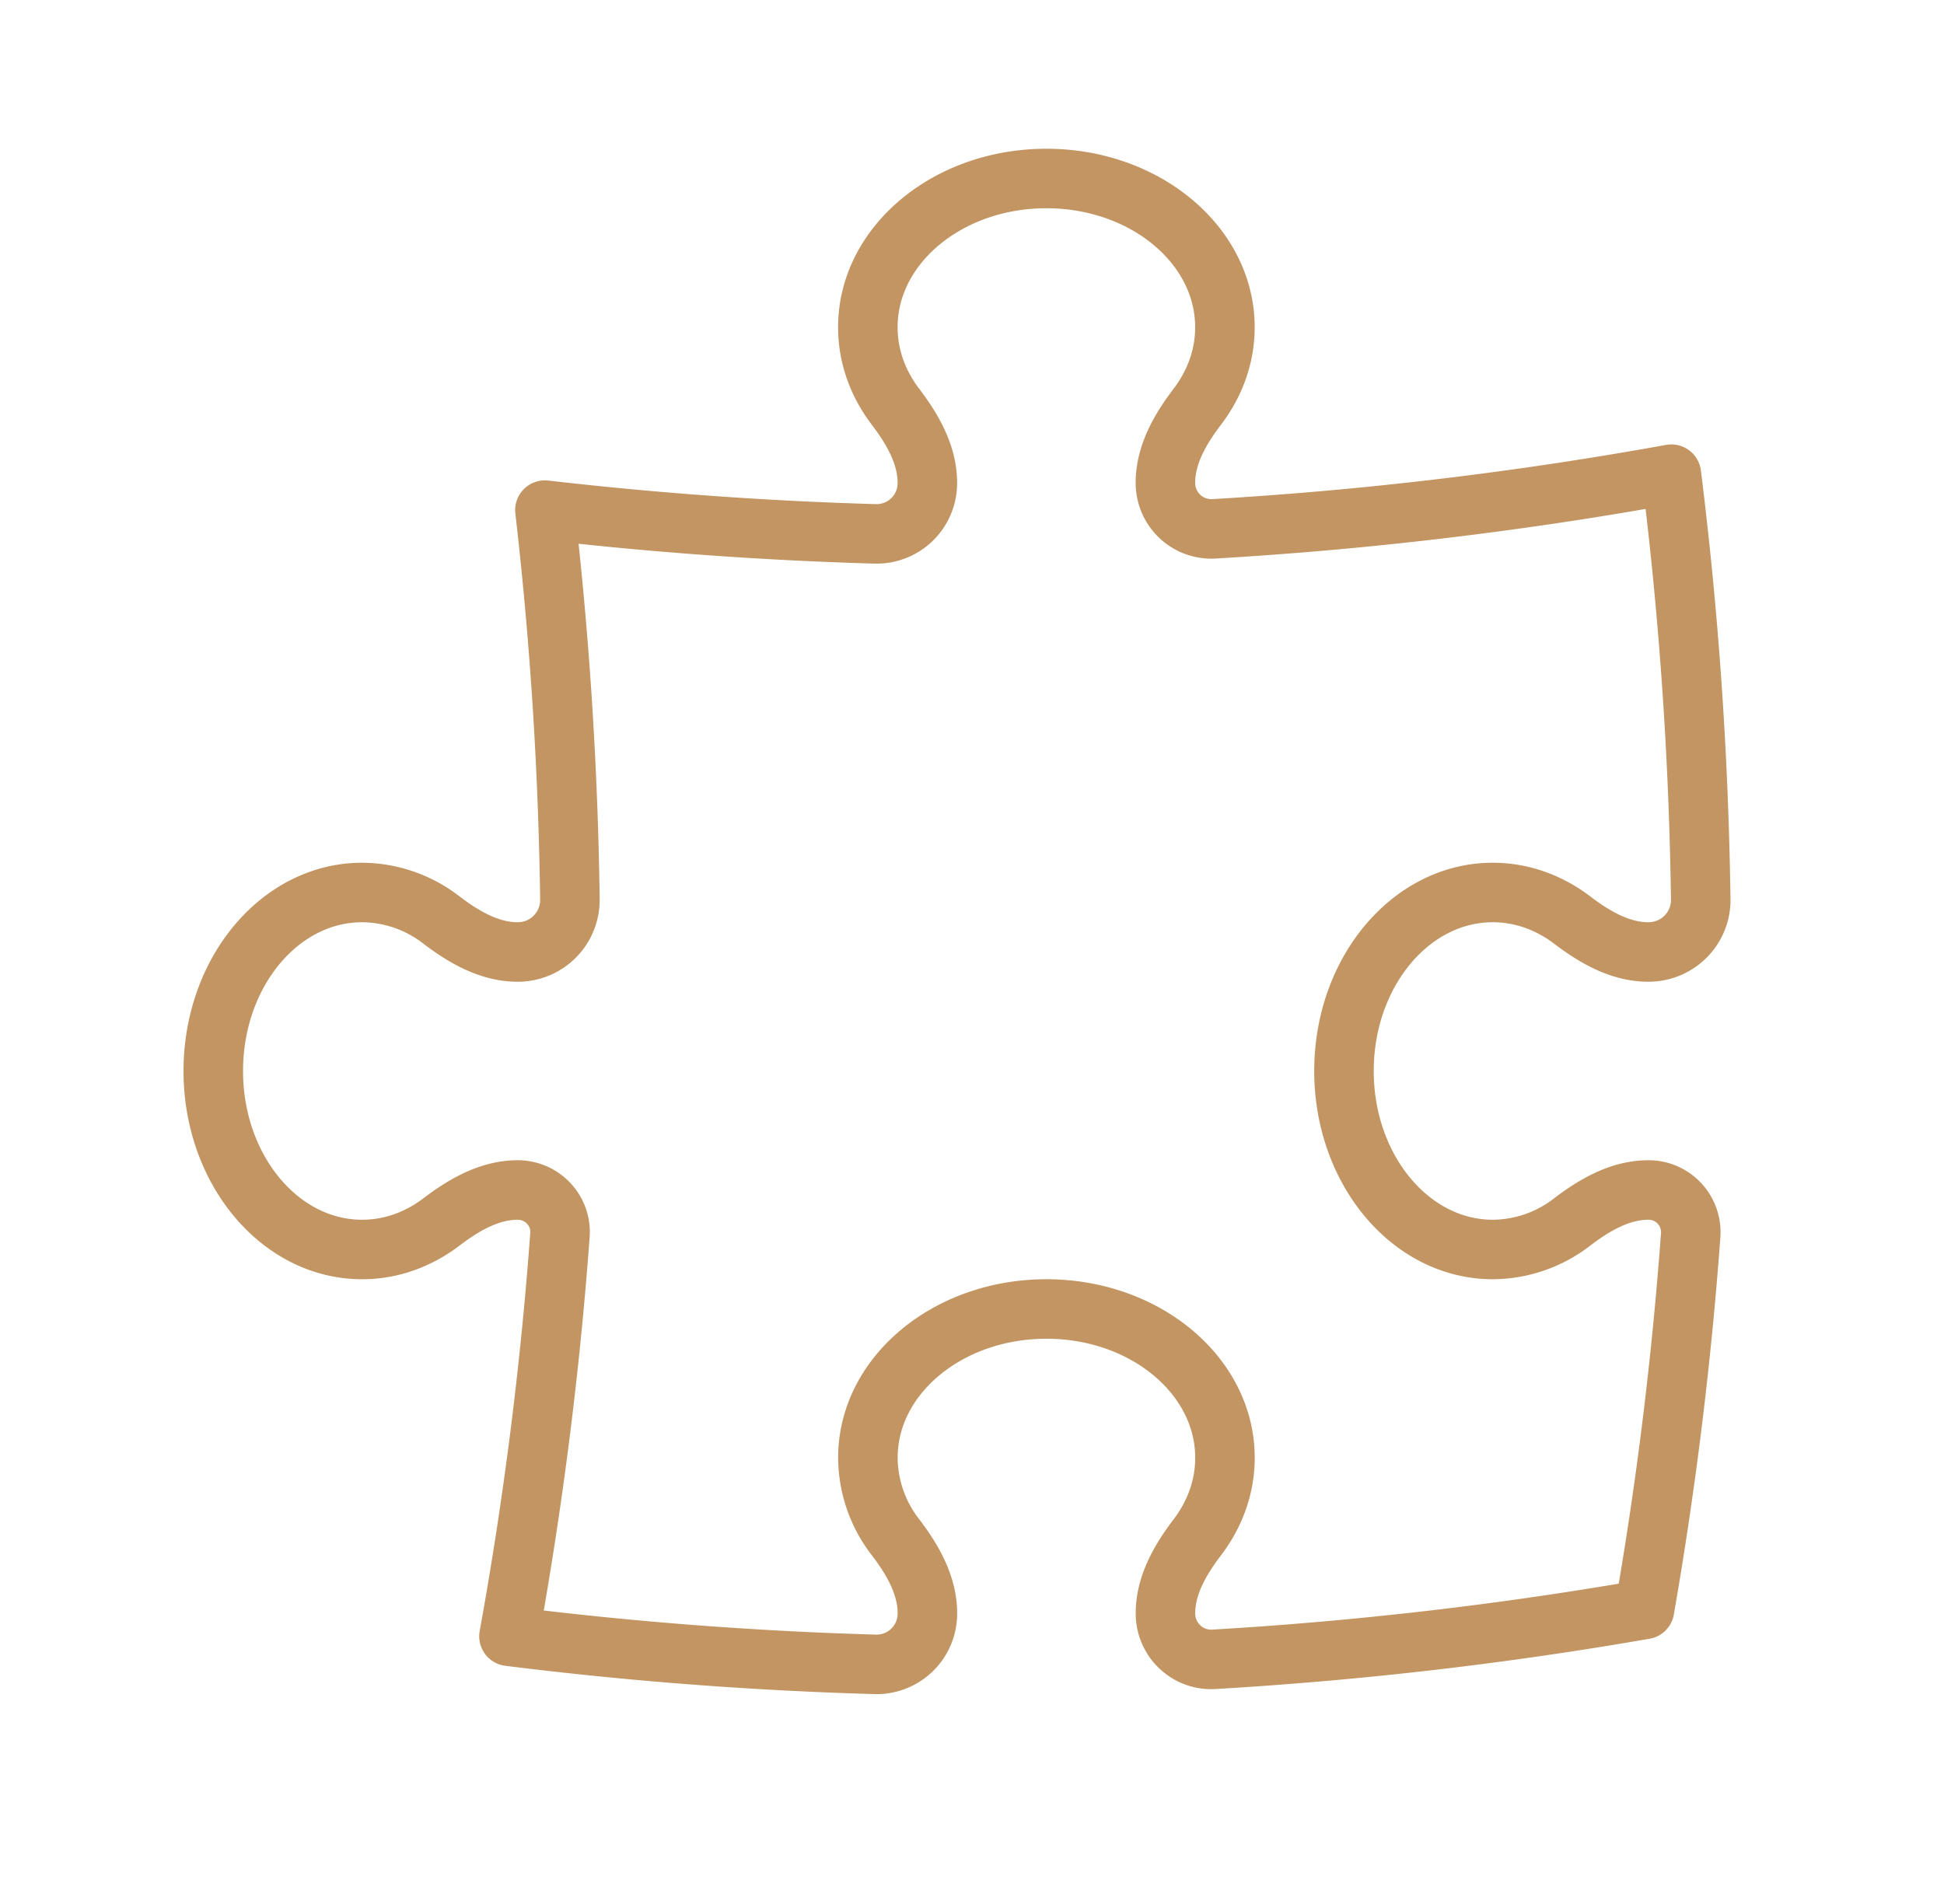 <svg xmlns="http://www.w3.org/2000/svg" width="49" height="48" fill="none"><path stroke="#C29562" stroke-linecap="round" stroke-linejoin="round" stroke-width="1.5" d="M29.375 12.174c0-.71.372-1.352.802-1.918.442-.58.698-1.268.698-2.006 0-2.071-2.015-3.75-4.5-3.75s-4.5 1.679-4.5 3.75c0 .738.256 1.426.698 2.006.43.566.802 1.208.802 1.918v0a1.28 1.28 0 0 1-1.314 1.285 96.755 96.755 0 0 1-8.326-.599c.373 3.226.585 6.5.63 9.814A1.312 1.312 0 0 1 13.05 24v0c-.71 0-1.352-.372-1.918-.802a3.294 3.294 0 0 0-2.006-.698c-2.071 0-3.75 2.015-3.75 4.5s1.679 4.5 3.75 4.5c.738 0 1.426-.256 2.006-.698.566-.43 1.208-.802 1.918-.802v0c.618 0 1.11.522 1.064 1.138a96.114 96.114 0 0 1-1.285 10.113 96.72 96.72 0 0 0 9.233.708 1.281 1.281 0 0 0 1.314-1.285v0c0-.71-.372-1.352-.802-1.917a3.295 3.295 0 0 1-.698-2.007c0-2.071 2.015-3.75 4.5-3.75s4.5 1.679 4.5 3.75c0 .738-.256 1.426-.697 2.007-.43.565-.803 1.207-.803 1.917v0c0 .666.556 1.197 1.22 1.158 3.678-.216 7.3-.639 10.855-1.258.54-3.096.93-6.244 1.164-9.434A1.064 1.064 0 0 0 41.55 30v0c-.71 0-1.352.372-1.917.802a3.294 3.294 0 0 1-2.007.698c-2.07 0-3.75-2.015-3.75-4.5s1.68-4.5 3.75-4.5c.738 0 1.426.256 2.007.698.565.43 1.207.802 1.917.802v0c.733 0 1.328-.594 1.318-1.326-.05-3.626-.3-7.203-.74-10.72a96.182 96.182 0 0 1-11.532 1.378 1.156 1.156 0 0 1-1.22-1.158v0Z"></path></svg>